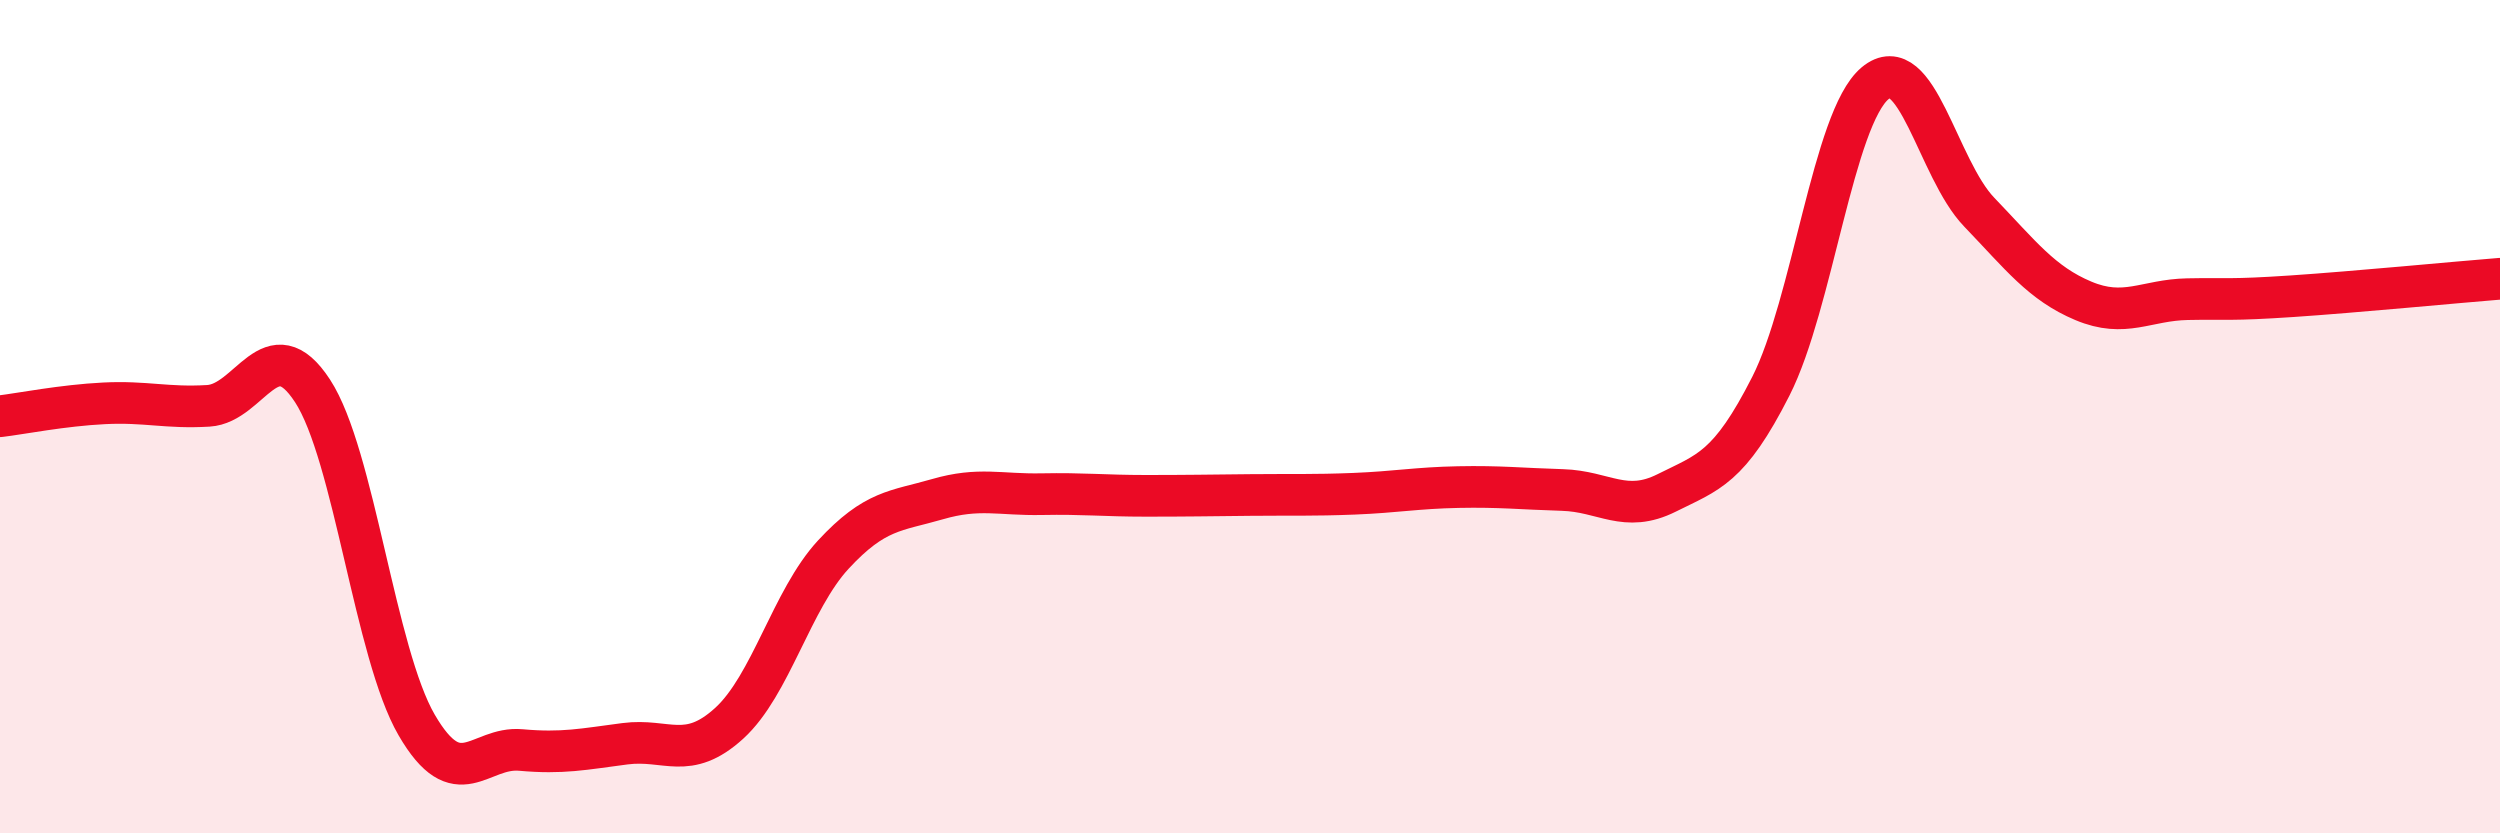 
    <svg width="60" height="20" viewBox="0 0 60 20" xmlns="http://www.w3.org/2000/svg">
      <path
        d="M 0,9.99 C 0.5,9.93 1.5,9.73 2.5,9.68 C 3.5,9.63 4,9.8 5,9.74 C 6,9.68 6.5,7.85 7.5,9.38 C 8.5,10.91 9,15.68 10,17.4 C 11,19.12 11.5,17.91 12.5,18 C 13.5,18.09 14,17.98 15,17.85 C 16,17.72 16.5,18.27 17.5,17.36 C 18.5,16.45 19,14.39 20,13.31 C 21,12.23 21.5,12.27 22.5,11.98 C 23.5,11.69 24,11.88 25,11.86 C 26,11.84 26.5,11.9 27.5,11.9 C 28.5,11.9 29,11.89 30,11.88 C 31,11.87 31.5,11.89 32.5,11.85 C 33.5,11.81 34,11.71 35,11.69 C 36,11.67 36.5,11.73 37.5,11.76 C 38.5,11.79 39,12.33 40,11.83 C 41,11.33 41.5,11.24 42.5,9.27 C 43.5,7.3 44,2.84 45,2 C 46,1.16 46.5,4.05 47.5,5.09 C 48.5,6.13 49,6.8 50,7.22 C 51,7.64 51.5,7.2 52.5,7.18 C 53.5,7.16 53.5,7.21 55,7.11 C 56.5,7.01 59,6.77 60,6.69L60 20L0 20Z"
        fill="#EB0A25"
        opacity="0.1"
        stroke-linecap="round"
        stroke-linejoin="round"
      />
      <path
        d="M 0,9.99 C 0.5,9.93 1.5,9.73 2.5,9.68 C 3.5,9.63 4,9.8 5,9.74 C 6,9.68 6.5,7.85 7.5,9.38 C 8.5,10.91 9,15.68 10,17.4 C 11,19.12 11.5,17.91 12.5,18 C 13.5,18.09 14,17.98 15,17.85 C 16,17.72 16.5,18.27 17.5,17.36 C 18.5,16.45 19,14.39 20,13.31 C 21,12.23 21.5,12.27 22.5,11.98 C 23.5,11.69 24,11.88 25,11.86 C 26,11.84 26.5,11.9 27.5,11.9 C 28.5,11.9 29,11.89 30,11.88 C 31,11.87 31.5,11.89 32.5,11.85 C 33.5,11.81 34,11.71 35,11.69 C 36,11.67 36.5,11.73 37.5,11.76 C 38.5,11.79 39,12.33 40,11.83 C 41,11.33 41.5,11.24 42.5,9.27 C 43.5,7.3 44,2.84 45,2 C 46,1.16 46.5,4.05 47.5,5.09 C 48.5,6.13 49,6.8 50,7.22 C 51,7.64 51.5,7.2 52.5,7.18 C 53.5,7.16 53.5,7.21 55,7.11 C 56.5,7.01 59,6.77 60,6.69"
        stroke="#EB0A25"
        stroke-width="1"
        fill="none"
        stroke-linecap="round"
        stroke-linejoin="round"
      />
    </svg>
  